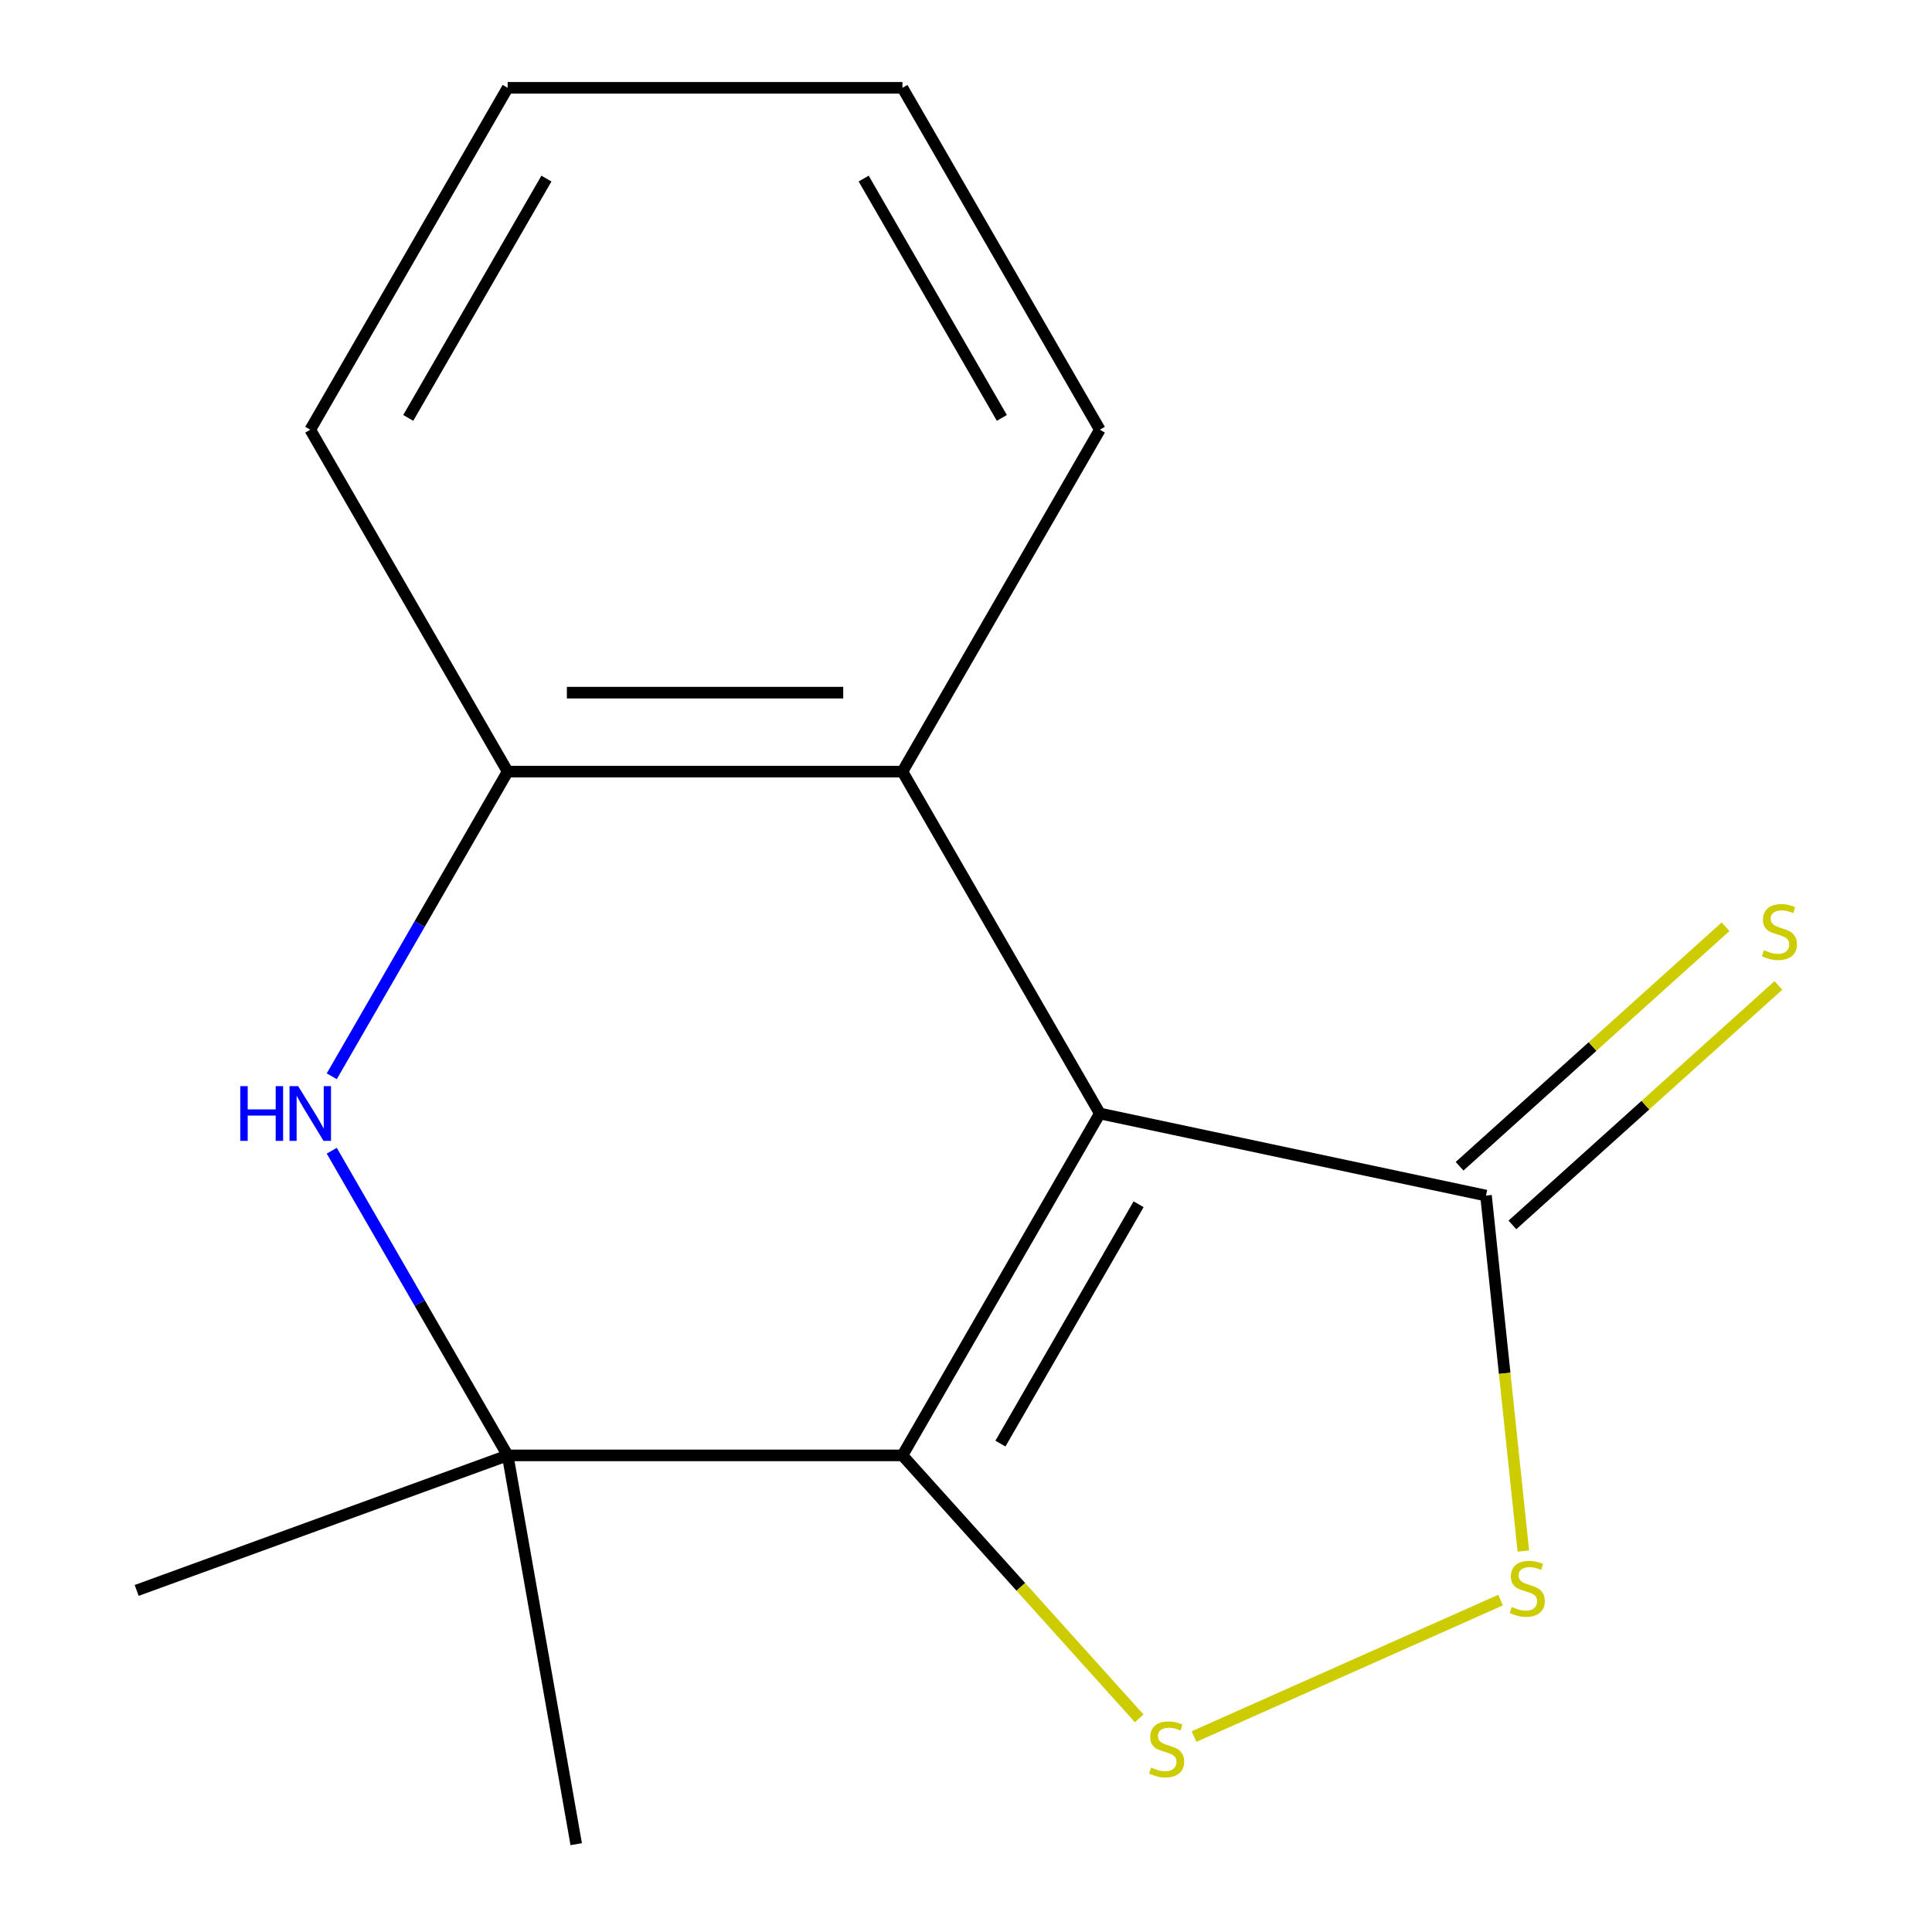 <?xml version='1.0' encoding='iso-8859-1'?>
<svg version='1.1' baseProfile='full'
              xmlns='http://www.w3.org/2000/svg'
                      xmlns:rdkit='http://www.rdkit.org/xml'
                      xmlns:xlink='http://www.w3.org/1999/xlink'
                  xml:space='preserve'
width='1000px' height='1000px' viewBox='0 0 1000 1000'>
<!-- END OF HEADER -->
<rect style='opacity:1.0;fill:#FFFFFF;stroke:none' width='1000' height='1000' x='0' y='0'> </rect>
<path class='bond-0' d='M 569.272,576.346 L 467.102,753.31' style='fill:none;fill-rule:evenodd;stroke:#000000;stroke-width:6px;stroke-linecap:butt;stroke-linejoin:miter;stroke-opacity:1' />
<path class='bond-0' d='M 589.339,623.324 L 517.82,747.199' style='fill:none;fill-rule:evenodd;stroke:#000000;stroke-width:6px;stroke-linecap:butt;stroke-linejoin:miter;stroke-opacity:1' />
<path class='bond-4' d='M 569.272,576.346 L 769.147,618.831' style='fill:none;fill-rule:evenodd;stroke:#000000;stroke-width:6px;stroke-linecap:butt;stroke-linejoin:miter;stroke-opacity:1' />
<path class='bond-6' d='M 569.272,576.346 L 467.102,399.382' style='fill:none;fill-rule:evenodd;stroke:#000000;stroke-width:6px;stroke-linecap:butt;stroke-linejoin:miter;stroke-opacity:1' />
<path class='bond-1' d='M 467.102,753.31 L 528.373,821.358' style='fill:none;fill-rule:evenodd;stroke:#000000;stroke-width:6px;stroke-linecap:butt;stroke-linejoin:miter;stroke-opacity:1' />
<path class='bond-1' d='M 528.373,821.358 L 589.643,889.406' style='fill:none;fill-rule:evenodd;stroke:#CCCC00;stroke-width:6px;stroke-linecap:butt;stroke-linejoin:miter;stroke-opacity:1' />
<path class='bond-2' d='M 467.102,753.31 L 262.761,753.31' style='fill:none;fill-rule:evenodd;stroke:#000000;stroke-width:6px;stroke-linecap:butt;stroke-linejoin:miter;stroke-opacity:1' />
<path class='bond-15' d='M 618.02,898.847 L 776.706,828.196' style='fill:none;fill-rule:evenodd;stroke:#CCCC00;stroke-width:6px;stroke-linecap:butt;stroke-linejoin:miter;stroke-opacity:1' />
<path class='bond-9' d='M 262.761,753.31 L 70.745,823.198' style='fill:none;fill-rule:evenodd;stroke:#000000;stroke-width:6px;stroke-linecap:butt;stroke-linejoin:miter;stroke-opacity:1' />
<path class='bond-10' d='M 262.761,753.31 L 298.245,954.545' style='fill:none;fill-rule:evenodd;stroke:#000000;stroke-width:6px;stroke-linecap:butt;stroke-linejoin:miter;stroke-opacity:1' />
<path class='bond-16' d='M 262.761,753.31 L 217.239,674.462' style='fill:none;fill-rule:evenodd;stroke:#000000;stroke-width:6px;stroke-linecap:butt;stroke-linejoin:miter;stroke-opacity:1' />
<path class='bond-16' d='M 217.239,674.462 L 171.716,595.614' style='fill:none;fill-rule:evenodd;stroke:#0000FF;stroke-width:6px;stroke-linecap:butt;stroke-linejoin:miter;stroke-opacity:1' />
<path class='bond-3' d='M 171.716,557.077 L 217.239,478.23' style='fill:none;fill-rule:evenodd;stroke:#0000FF;stroke-width:6px;stroke-linecap:butt;stroke-linejoin:miter;stroke-opacity:1' />
<path class='bond-3' d='M 217.239,478.23 L 262.761,399.382' style='fill:none;fill-rule:evenodd;stroke:#000000;stroke-width:6px;stroke-linecap:butt;stroke-linejoin:miter;stroke-opacity:1' />
<path class='bond-5' d='M 769.147,618.831 L 778.816,710.827' style='fill:none;fill-rule:evenodd;stroke:#000000;stroke-width:6px;stroke-linecap:butt;stroke-linejoin:miter;stroke-opacity:1' />
<path class='bond-5' d='M 778.816,710.827 L 788.485,802.823' style='fill:none;fill-rule:evenodd;stroke:#CCCC00;stroke-width:6px;stroke-linecap:butt;stroke-linejoin:miter;stroke-opacity:1' />
<path class='bond-8' d='M 782.82,634.016 L 851.653,572.039' style='fill:none;fill-rule:evenodd;stroke:#000000;stroke-width:6px;stroke-linecap:butt;stroke-linejoin:miter;stroke-opacity:1' />
<path class='bond-8' d='M 851.653,572.039 L 920.485,510.061' style='fill:none;fill-rule:evenodd;stroke:#CCCC00;stroke-width:6px;stroke-linecap:butt;stroke-linejoin:miter;stroke-opacity:1' />
<path class='bond-8' d='M 755.474,603.645 L 824.306,541.668' style='fill:none;fill-rule:evenodd;stroke:#000000;stroke-width:6px;stroke-linecap:butt;stroke-linejoin:miter;stroke-opacity:1' />
<path class='bond-8' d='M 824.306,541.668 L 893.139,479.69' style='fill:none;fill-rule:evenodd;stroke:#CCCC00;stroke-width:6px;stroke-linecap:butt;stroke-linejoin:miter;stroke-opacity:1' />
<path class='bond-7' d='M 467.102,399.382 L 262.761,399.382' style='fill:none;fill-rule:evenodd;stroke:#000000;stroke-width:6px;stroke-linecap:butt;stroke-linejoin:miter;stroke-opacity:1' />
<path class='bond-7' d='M 436.451,358.514 L 293.413,358.514' style='fill:none;fill-rule:evenodd;stroke:#000000;stroke-width:6px;stroke-linecap:butt;stroke-linejoin:miter;stroke-opacity:1' />
<path class='bond-11' d='M 467.102,399.382 L 569.272,222.418' style='fill:none;fill-rule:evenodd;stroke:#000000;stroke-width:6px;stroke-linecap:butt;stroke-linejoin:miter;stroke-opacity:1' />
<path class='bond-12' d='M 262.761,399.382 L 160.591,222.418' style='fill:none;fill-rule:evenodd;stroke:#000000;stroke-width:6px;stroke-linecap:butt;stroke-linejoin:miter;stroke-opacity:1' />
<path class='bond-13' d='M 569.272,222.418 L 467.102,45.455' style='fill:none;fill-rule:evenodd;stroke:#000000;stroke-width:6px;stroke-linecap:butt;stroke-linejoin:miter;stroke-opacity:1' />
<path class='bond-13' d='M 518.553,216.308 L 447.034,92.433' style='fill:none;fill-rule:evenodd;stroke:#000000;stroke-width:6px;stroke-linecap:butt;stroke-linejoin:miter;stroke-opacity:1' />
<path class='bond-17' d='M 160.591,222.418 L 262.761,45.455' style='fill:none;fill-rule:evenodd;stroke:#000000;stroke-width:6px;stroke-linecap:butt;stroke-linejoin:miter;stroke-opacity:1' />
<path class='bond-17' d='M 211.31,216.308 L 282.829,92.433' style='fill:none;fill-rule:evenodd;stroke:#000000;stroke-width:6px;stroke-linecap:butt;stroke-linejoin:miter;stroke-opacity:1' />
<path class='bond-14' d='M 467.102,45.455 L 262.761,45.455' style='fill:none;fill-rule:evenodd;stroke:#000000;stroke-width:6px;stroke-linecap:butt;stroke-linejoin:miter;stroke-opacity:1' />
<path  class='atom-2' d='M 595.832 914.884
Q 596.152 915.004, 597.472 915.564
Q 598.792 916.124, 600.232 916.484
Q 601.712 916.804, 603.152 916.804
Q 605.832 916.804, 607.392 915.524
Q 608.952 914.204, 608.952 911.924
Q 608.952 910.364, 608.152 909.404
Q 607.392 908.444, 606.192 907.924
Q 604.992 907.404, 602.992 906.804
Q 600.472 906.044, 598.952 905.324
Q 597.472 904.604, 596.392 903.084
Q 595.352 901.564, 595.352 899.004
Q 595.352 895.444, 597.752 893.244
Q 600.192 891.044, 604.992 891.044
Q 608.272 891.044, 611.992 892.604
L 611.072 895.684
Q 607.672 894.284, 605.112 894.284
Q 602.352 894.284, 600.832 895.444
Q 599.312 896.564, 599.352 898.524
Q 599.352 900.044, 600.112 900.964
Q 600.912 901.884, 602.032 902.404
Q 603.192 902.924, 605.112 903.524
Q 607.672 904.324, 609.192 905.124
Q 610.712 905.924, 611.792 907.564
Q 612.912 909.164, 612.912 911.924
Q 612.912 915.844, 610.272 917.964
Q 607.672 920.044, 603.312 920.044
Q 600.792 920.044, 598.872 919.484
Q 596.992 918.964, 594.752 918.044
L 595.832 914.884
' fill='#CCCC00'/>
<path  class='atom-4' d='M 124.371 562.186
L 128.211 562.186
L 128.211 574.226
L 142.691 574.226
L 142.691 562.186
L 146.531 562.186
L 146.531 590.506
L 142.691 590.506
L 142.691 577.426
L 128.211 577.426
L 128.211 590.506
L 124.371 590.506
L 124.371 562.186
' fill='#0000FF'/>
<path  class='atom-4' d='M 154.331 562.186
L 163.611 577.186
Q 164.531 578.666, 166.011 581.346
Q 167.491 584.026, 167.571 584.186
L 167.571 562.186
L 171.331 562.186
L 171.331 590.506
L 167.451 590.506
L 157.491 574.106
Q 156.331 572.186, 155.091 569.986
Q 153.891 567.786, 153.531 567.106
L 153.531 590.506
L 149.851 590.506
L 149.851 562.186
L 154.331 562.186
' fill='#0000FF'/>
<path  class='atom-6' d='M 782.506 831.771
Q 782.826 831.891, 784.146 832.451
Q 785.466 833.011, 786.906 833.371
Q 788.386 833.691, 789.826 833.691
Q 792.506 833.691, 794.066 832.411
Q 795.626 831.091, 795.626 828.811
Q 795.626 827.251, 794.826 826.291
Q 794.066 825.331, 792.866 824.811
Q 791.666 824.291, 789.666 823.691
Q 787.146 822.931, 785.626 822.211
Q 784.146 821.491, 783.066 819.971
Q 782.026 818.451, 782.026 815.891
Q 782.026 812.331, 784.426 810.131
Q 786.866 807.931, 791.666 807.931
Q 794.946 807.931, 798.666 809.491
L 797.746 812.571
Q 794.346 811.171, 791.786 811.171
Q 789.026 811.171, 787.506 812.331
Q 785.986 813.451, 786.026 815.411
Q 786.026 816.931, 786.786 817.851
Q 787.586 818.771, 788.706 819.291
Q 789.866 819.811, 791.786 820.411
Q 794.346 821.211, 795.866 822.011
Q 797.386 822.811, 798.466 824.451
Q 799.586 826.051, 799.586 828.811
Q 799.586 832.731, 796.946 834.851
Q 794.346 836.931, 789.986 836.931
Q 787.466 836.931, 785.546 836.371
Q 783.666 835.851, 781.426 834.931
L 782.506 831.771
' fill='#CCCC00'/>
<path  class='atom-9' d='M 913.001 491.82
Q 913.321 491.94, 914.641 492.5
Q 915.961 493.06, 917.401 493.42
Q 918.881 493.74, 920.321 493.74
Q 923.001 493.74, 924.561 492.46
Q 926.121 491.14, 926.121 488.86
Q 926.121 487.3, 925.321 486.34
Q 924.561 485.38, 923.361 484.86
Q 922.161 484.34, 920.161 483.74
Q 917.641 482.98, 916.121 482.26
Q 914.641 481.54, 913.561 480.02
Q 912.521 478.5, 912.521 475.94
Q 912.521 472.38, 914.921 470.18
Q 917.361 467.98, 922.161 467.98
Q 925.441 467.98, 929.161 469.54
L 928.241 472.62
Q 924.841 471.22, 922.281 471.22
Q 919.521 471.22, 918.001 472.38
Q 916.481 473.5, 916.521 475.46
Q 916.521 476.98, 917.281 477.9
Q 918.081 478.82, 919.201 479.34
Q 920.361 479.86, 922.281 480.46
Q 924.841 481.26, 926.361 482.06
Q 927.881 482.86, 928.961 484.5
Q 930.081 486.1, 930.081 488.86
Q 930.081 492.78, 927.441 494.9
Q 924.841 496.98, 920.481 496.98
Q 917.961 496.98, 916.041 496.42
Q 914.161 495.9, 911.921 494.98
L 913.001 491.82
' fill='#CCCC00'/>
</svg>
